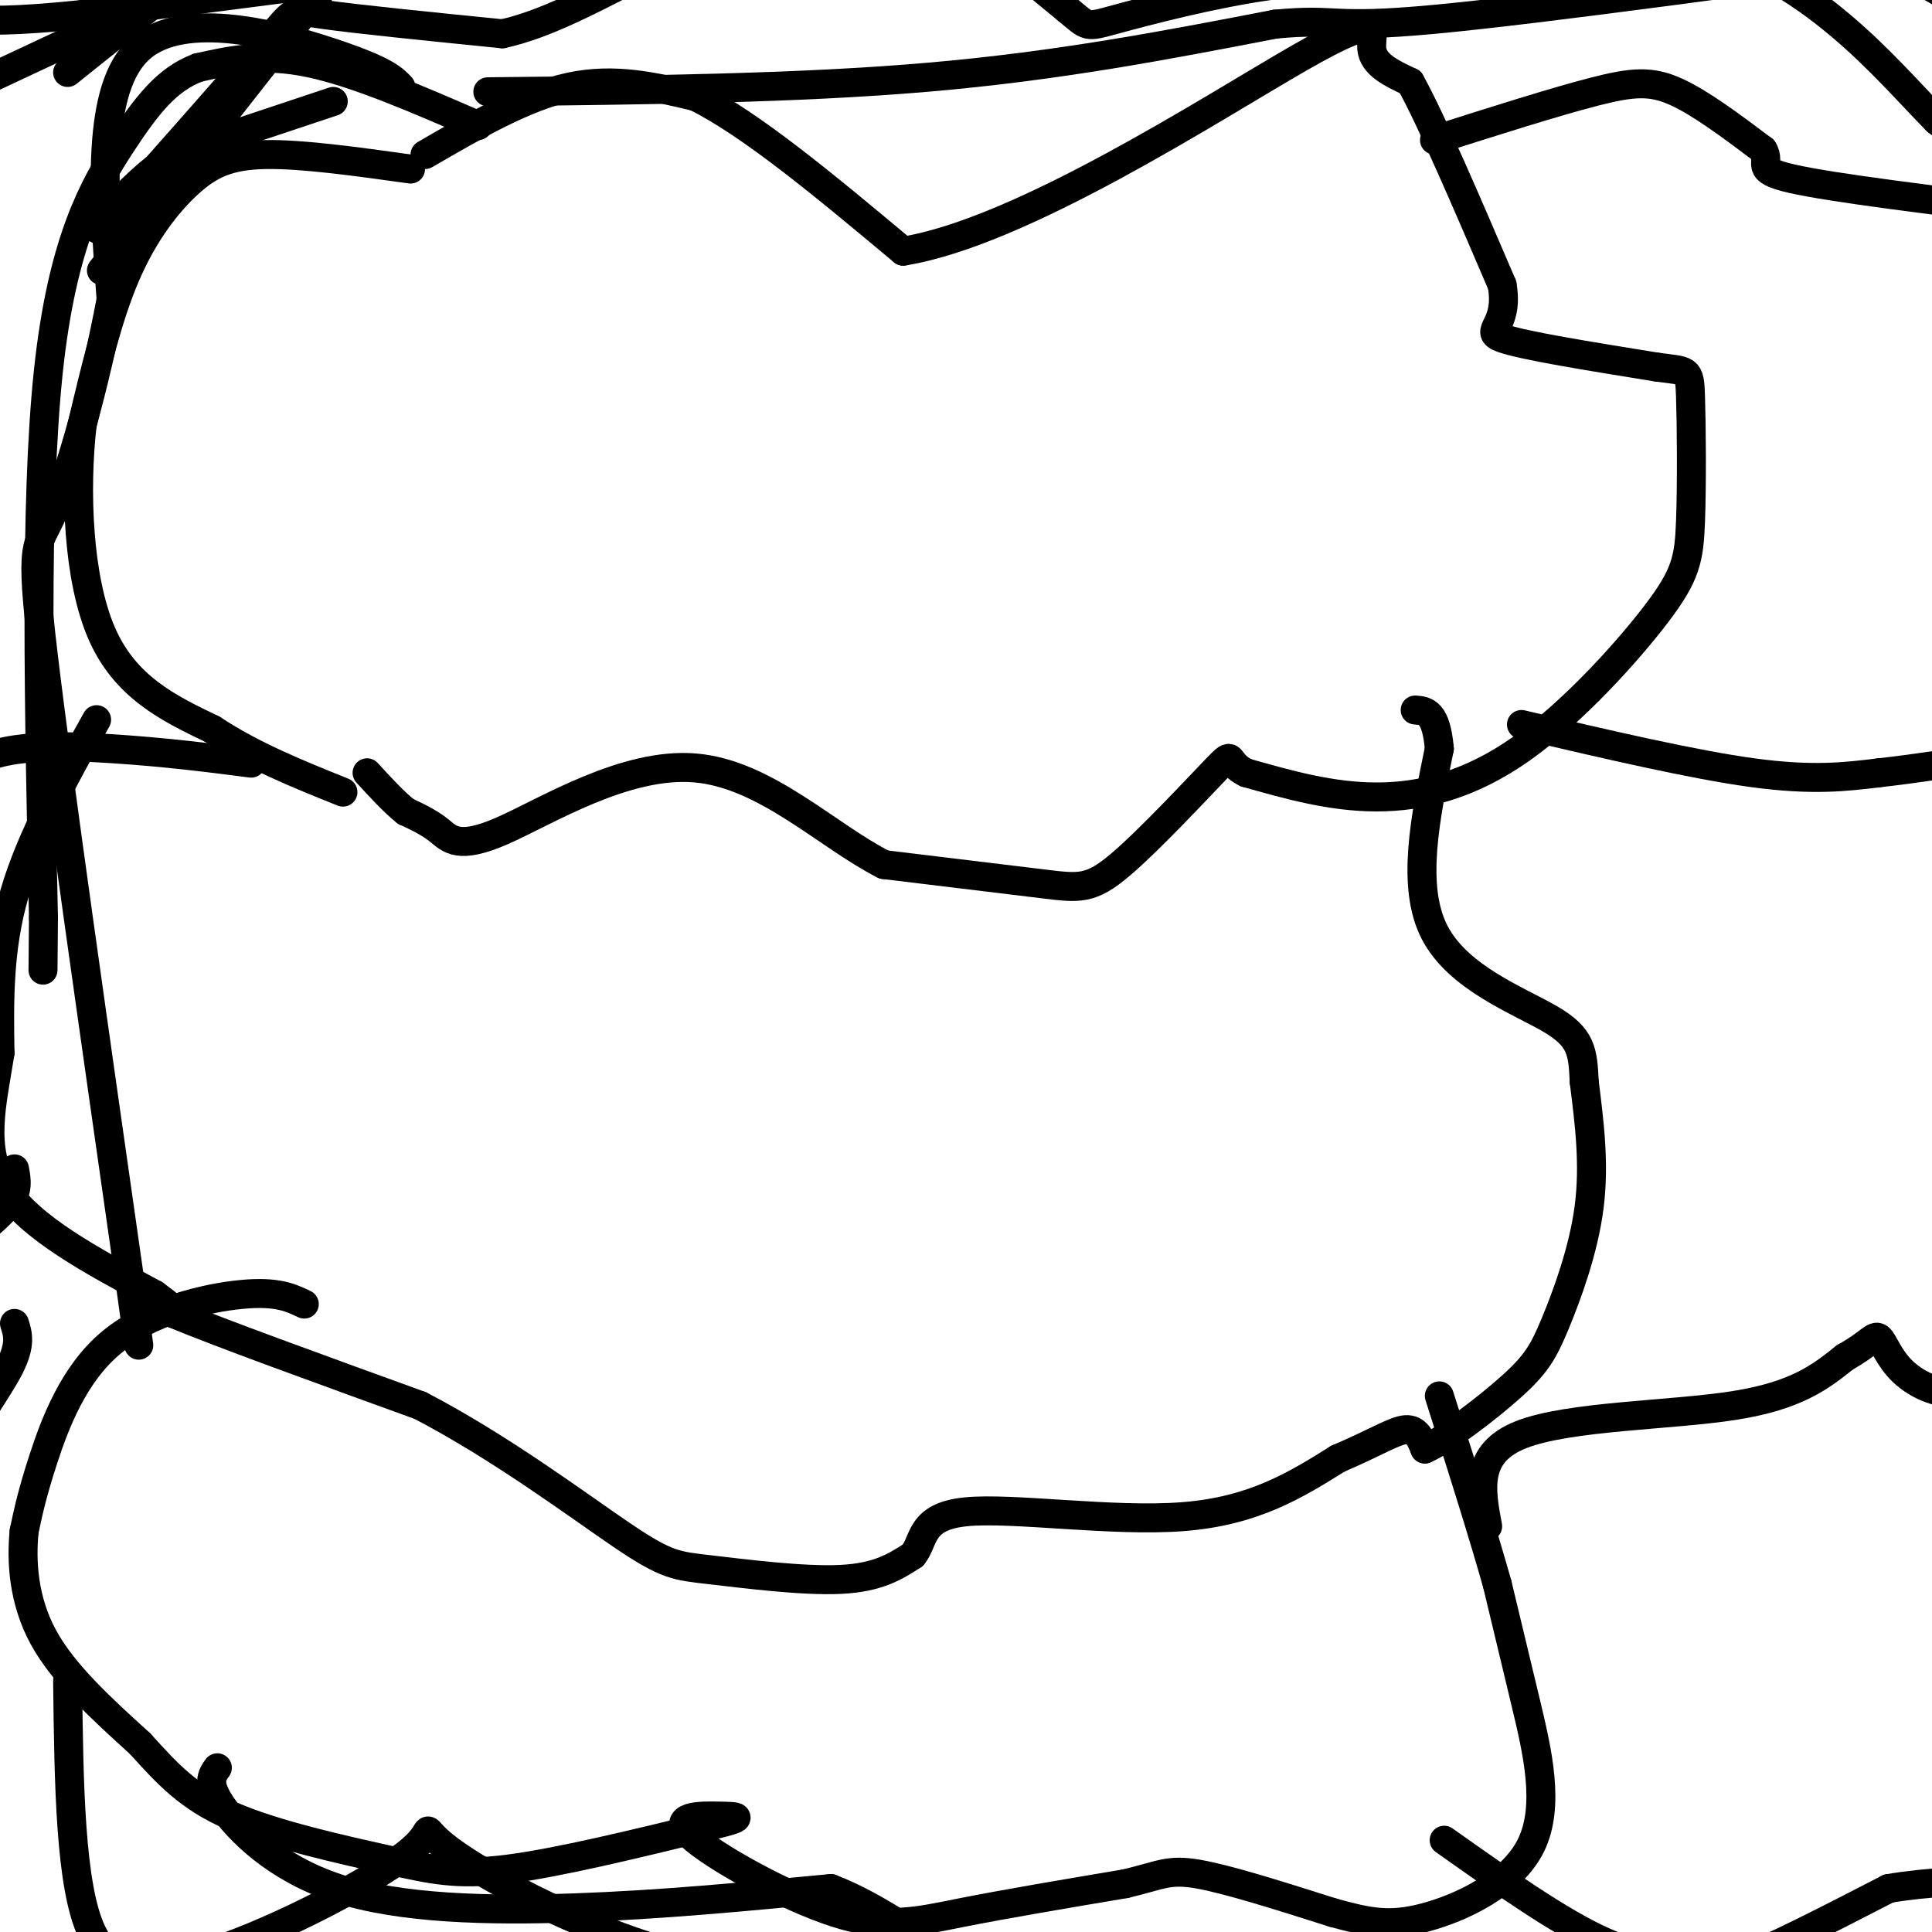 <svg viewBox='0 0 400 400' version='1.1' xmlns='http://www.w3.org/2000/svg' xmlns:xlink='http://www.w3.org/1999/xlink'><g fill='none' stroke='#000000' stroke-width='6' stroke-linecap='round' stroke-linejoin='round'><path d='M85,35c-11.202,-1.565 -22.405,-3.131 -30,-3c-7.595,0.131 -11.583,1.958 -16,6c-4.417,4.042 -9.262,10.298 -13,19c-3.738,8.702 -6.369,19.851 -9,31'/><path d='M17,88c-1.533,13.489 -0.867,31.711 4,43c4.867,11.289 13.933,15.644 23,20'/><path d='M44,151c8.333,5.500 17.667,9.250 27,13'/><path d='M88,32c10.333,-6.000 20.667,-12.000 30,-14c9.333,-2.000 17.667,0.000 26,2'/><path d='M144,20c11.500,5.667 27.250,18.833 43,32'/><path d='M187,52c24.405,-3.893 63.917,-29.625 82,-40c18.083,-10.375 14.738,-5.393 15,-2c0.262,3.393 4.131,5.196 8,7'/><path d='M292,17c4.500,8.167 11.750,25.083 19,42'/><path d='M311,59c1.533,8.711 -4.133,9.489 0,11c4.133,1.511 18.067,3.756 32,6'/><path d='M343,76c6.516,0.909 6.805,0.181 7,6c0.195,5.819 0.295,18.183 0,26c-0.295,7.817 -0.986,11.085 -7,19c-6.014,7.915 -17.350,20.477 -28,28c-10.650,7.523 -20.614,10.007 -30,10c-9.386,-0.007 -18.193,-2.503 -27,-5'/><path d='M258,160c-4.474,-2.136 -2.158,-4.974 -6,-1c-3.842,3.974 -13.842,14.762 -20,20c-6.158,5.238 -8.474,4.925 -16,4c-7.526,-0.925 -20.263,-2.463 -33,-4'/><path d='M183,179c-11.699,-5.923 -24.445,-18.732 -39,-20c-14.555,-1.268 -30.919,9.005 -40,13c-9.081,3.995 -10.880,1.713 -13,0c-2.120,-1.713 -4.560,-2.856 -7,-4'/><path d='M84,168c-2.500,-2.000 -5.250,-5.000 -8,-8'/><path d='M297,29c12.444,-3.956 24.889,-7.911 33,-10c8.111,-2.089 11.889,-2.311 17,0c5.111,2.311 11.556,7.156 18,12'/><path d='M365,31c1.911,2.889 -2.311,4.111 6,6c8.311,1.889 29.156,4.444 50,7'/><path d='M315,150c17.833,4.167 35.667,8.333 48,10c12.333,1.667 19.167,0.833 26,0'/><path d='M389,160c13.667,-1.500 34.833,-5.250 56,-9'/><path d='M52,158c-8.800,-1.133 -17.600,-2.267 -29,-3c-11.400,-0.733 -25.400,-1.067 -31,5c-5.600,6.067 -2.800,18.533 0,31'/><path d='M20,149c-6.833,12.250 -13.667,24.500 -17,36c-3.333,11.500 -3.167,22.250 -3,33'/><path d='M0,218c-1.622,10.378 -4.178,19.822 1,28c5.178,8.178 18.089,15.089 31,22'/><path d='M32,268c5.833,4.333 4.917,4.167 4,4'/><path d='M36,272c9.167,3.833 30.083,11.417 51,19'/><path d='M87,291c16.694,8.678 32.928,20.872 42,27c9.072,6.128 10.981,6.188 18,7c7.019,0.812 19.148,2.375 27,2c7.852,-0.375 11.426,-2.687 15,-5'/><path d='M189,322c2.512,-3.012 1.292,-8.042 11,-9c9.708,-0.958 30.345,2.155 45,1c14.655,-1.155 23.327,-6.577 32,-12'/><path d='M277,302c7.911,-3.378 11.689,-5.822 14,-6c2.311,-0.178 3.156,1.911 4,4'/><path d='M295,300c4.265,-1.837 12.927,-8.431 18,-13c5.073,-4.569 6.558,-7.115 9,-13c2.442,-5.885 5.841,-15.110 7,-24c1.159,-8.890 0.080,-17.445 -1,-26'/><path d='M328,224c-0.298,-6.345 -0.542,-9.208 -7,-13c-6.458,-3.792 -19.131,-8.512 -24,-18c-4.869,-9.488 -1.935,-23.744 1,-38'/><path d='M298,155c-0.667,-7.667 -2.833,-7.833 -5,-8'/><path d='M308,316c-1.422,-7.578 -2.844,-15.156 7,-19c9.844,-3.844 30.956,-3.956 44,-6c13.044,-2.044 18.022,-6.022 23,-10'/><path d='M382,281c5.003,-2.778 6.011,-4.724 7,-4c0.989,0.724 1.959,4.118 5,7c3.041,2.882 8.155,5.252 13,4c4.845,-1.252 9.423,-6.126 14,-11'/><path d='M421,277c5.833,-7.333 13.417,-20.167 21,-33'/><path d='M63,270c-2.833,-1.351 -5.667,-2.702 -13,-2c-7.333,0.702 -19.167,3.458 -27,10c-7.833,6.542 -11.667,16.869 -14,24c-2.333,7.131 -3.167,11.065 -4,15'/><path d='M5,317c-0.622,6.244 -0.178,14.356 4,22c4.178,7.644 12.089,14.822 20,22'/><path d='M29,361c5.722,6.316 10.029,11.105 19,15c8.971,3.895 22.608,6.895 32,9c9.392,2.105 14.541,3.316 25,2c10.459,-1.316 26.230,-5.158 42,-9'/><path d='M147,378c7.720,-1.833 6.019,-1.917 2,-2c-4.019,-0.083 -10.356,-0.167 -6,4c4.356,4.167 19.403,12.583 30,16c10.597,3.417 16.742,1.833 26,0c9.258,-1.833 21.629,-3.917 34,-6'/><path d='M233,390c7.378,-1.733 8.822,-3.067 15,-2c6.178,1.067 17.089,4.533 28,8'/><path d='M276,396c7.305,1.990 11.566,2.967 19,1c7.434,-1.967 18.040,-6.876 22,-15c3.960,-8.124 1.274,-19.464 -1,-29c-2.274,-9.536 -4.137,-17.268 -6,-25'/><path d='M310,328c-3.000,-10.667 -7.500,-24.833 -12,-39'/><path d='M299,381c12.024,8.512 24.048,17.024 33,21c8.952,3.976 14.833,3.417 18,4c3.167,0.583 3.619,2.310 10,0c6.381,-2.310 18.690,-8.655 31,-15'/><path d='M391,391c15.500,-2.667 38.750,-1.833 62,-1'/><path d='M99,26c-12.667,-5.500 -25.333,-11.000 -35,-13c-9.667,-2.000 -16.333,-0.500 -23,1'/><path d='M41,14c-6.298,2.321 -10.542,7.625 -16,16c-5.458,8.375 -12.131,19.821 -15,47c-2.869,27.179 -1.935,70.089 -1,113'/><path d='M9,190c-0.167,18.833 -0.083,9.417 0,0'/><path d='M3,242c0.417,2.167 0.833,4.333 -1,7c-1.833,2.667 -5.917,5.833 -10,9'/><path d='M69,21c0.000,0.000 -33.000,11.000 -33,11'/><path d='M36,32c-9.978,6.733 -18.422,18.067 -15,15c3.422,-3.067 18.711,-20.533 34,-38'/><path d='M55,9c6.311,-7.422 5.089,-6.978 12,-6c6.911,0.978 21.956,2.489 37,4'/><path d='M104,7c12.662,-2.772 25.817,-11.702 39,-17c13.183,-5.298 26.396,-6.965 35,-8c8.604,-1.035 12.601,-1.439 19,2c6.399,3.439 15.199,10.719 24,18'/><path d='M221,2c4.452,3.643 3.583,3.750 10,2c6.417,-1.750 20.119,-5.357 32,-7c11.881,-1.643 21.940,-1.321 32,-1'/><path d='M295,-4c19.095,-1.869 50.833,-6.042 71,-6c20.167,0.042 28.762,4.298 35,8c6.238,3.702 10.119,6.851 14,10'/><path d='M415,8c3.956,2.533 6.844,3.867 8,7c1.156,3.133 0.578,8.067 0,13'/><path d='M423,28c1.511,5.622 5.289,13.178 2,13c-3.289,-0.178 -13.644,-8.089 -24,-16'/><path d='M401,25c-10.756,-10.844 -25.644,-29.956 -52,-37c-26.356,-7.044 -64.178,-2.022 -102,3'/><path d='M3,274c0.689,2.156 1.378,4.311 -1,9c-2.378,4.689 -7.822,11.911 -10,17c-2.178,5.089 -1.089,8.044 0,11'/><path d='M14,348c0.250,21.250 0.500,42.500 5,52c4.500,9.500 13.250,7.250 22,5'/><path d='M41,405c13.203,-3.561 35.209,-14.965 43,-21c7.791,-6.035 1.367,-6.702 9,-1c7.633,5.702 29.324,17.772 52,23c22.676,5.228 46.338,3.614 70,2'/><path d='M215,408c13.289,-0.444 11.511,-2.556 26,-2c14.489,0.556 45.244,3.778 76,7'/><path d='M317,413c18.333,0.667 26.167,-1.167 34,-3'/><path d='M45,366c-1.149,1.601 -2.298,3.202 1,8c3.298,4.798 11.042,12.792 24,17c12.958,4.208 31.131,4.631 49,4c17.869,-0.631 35.435,-2.315 53,-4'/><path d='M172,391c17.533,6.622 34.867,25.178 60,32c25.133,6.822 58.067,1.911 91,-3'/><path d='M323,420c15.167,-0.500 7.583,-0.250 0,0'/><path d='M101,19c31.917,-0.333 63.833,-0.667 91,-3c27.167,-2.333 49.583,-6.667 72,-11'/><path d='M264,5c13.378,-1.267 10.822,1.067 33,-1c22.178,-2.067 69.089,-8.533 116,-15'/><path d='M83,18c-1.600,-1.689 -3.200,-3.378 -14,-7c-10.800,-3.622 -30.800,-9.178 -40,-1c-9.200,8.178 -7.600,30.089 -6,52'/><path d='M23,62c-3.310,17.762 -8.583,36.167 -12,44c-3.417,7.833 -4.976,5.095 -2,30c2.976,24.905 10.488,77.452 18,130'/><path d='M27,266c3.000,21.667 1.500,10.833 0,0'/><path d='M79,-5c0.000,0.000 -62.000,8.000 -62,8'/><path d='M17,3c-14.500,1.500 -19.750,1.250 -25,1'/><path d='M24,4c0.000,0.000 -32.000,15.000 -32,15'/><path d='M44,-9c0.000,0.000 -30.000,24.000 -30,24'/><path d='M77,-13c0.000,0.000 0.100,0.100 0.1,0.1'/><path d='M72,-9c0.000,0.000 -51.000,65.000 -51,65'/></g>
</svg>